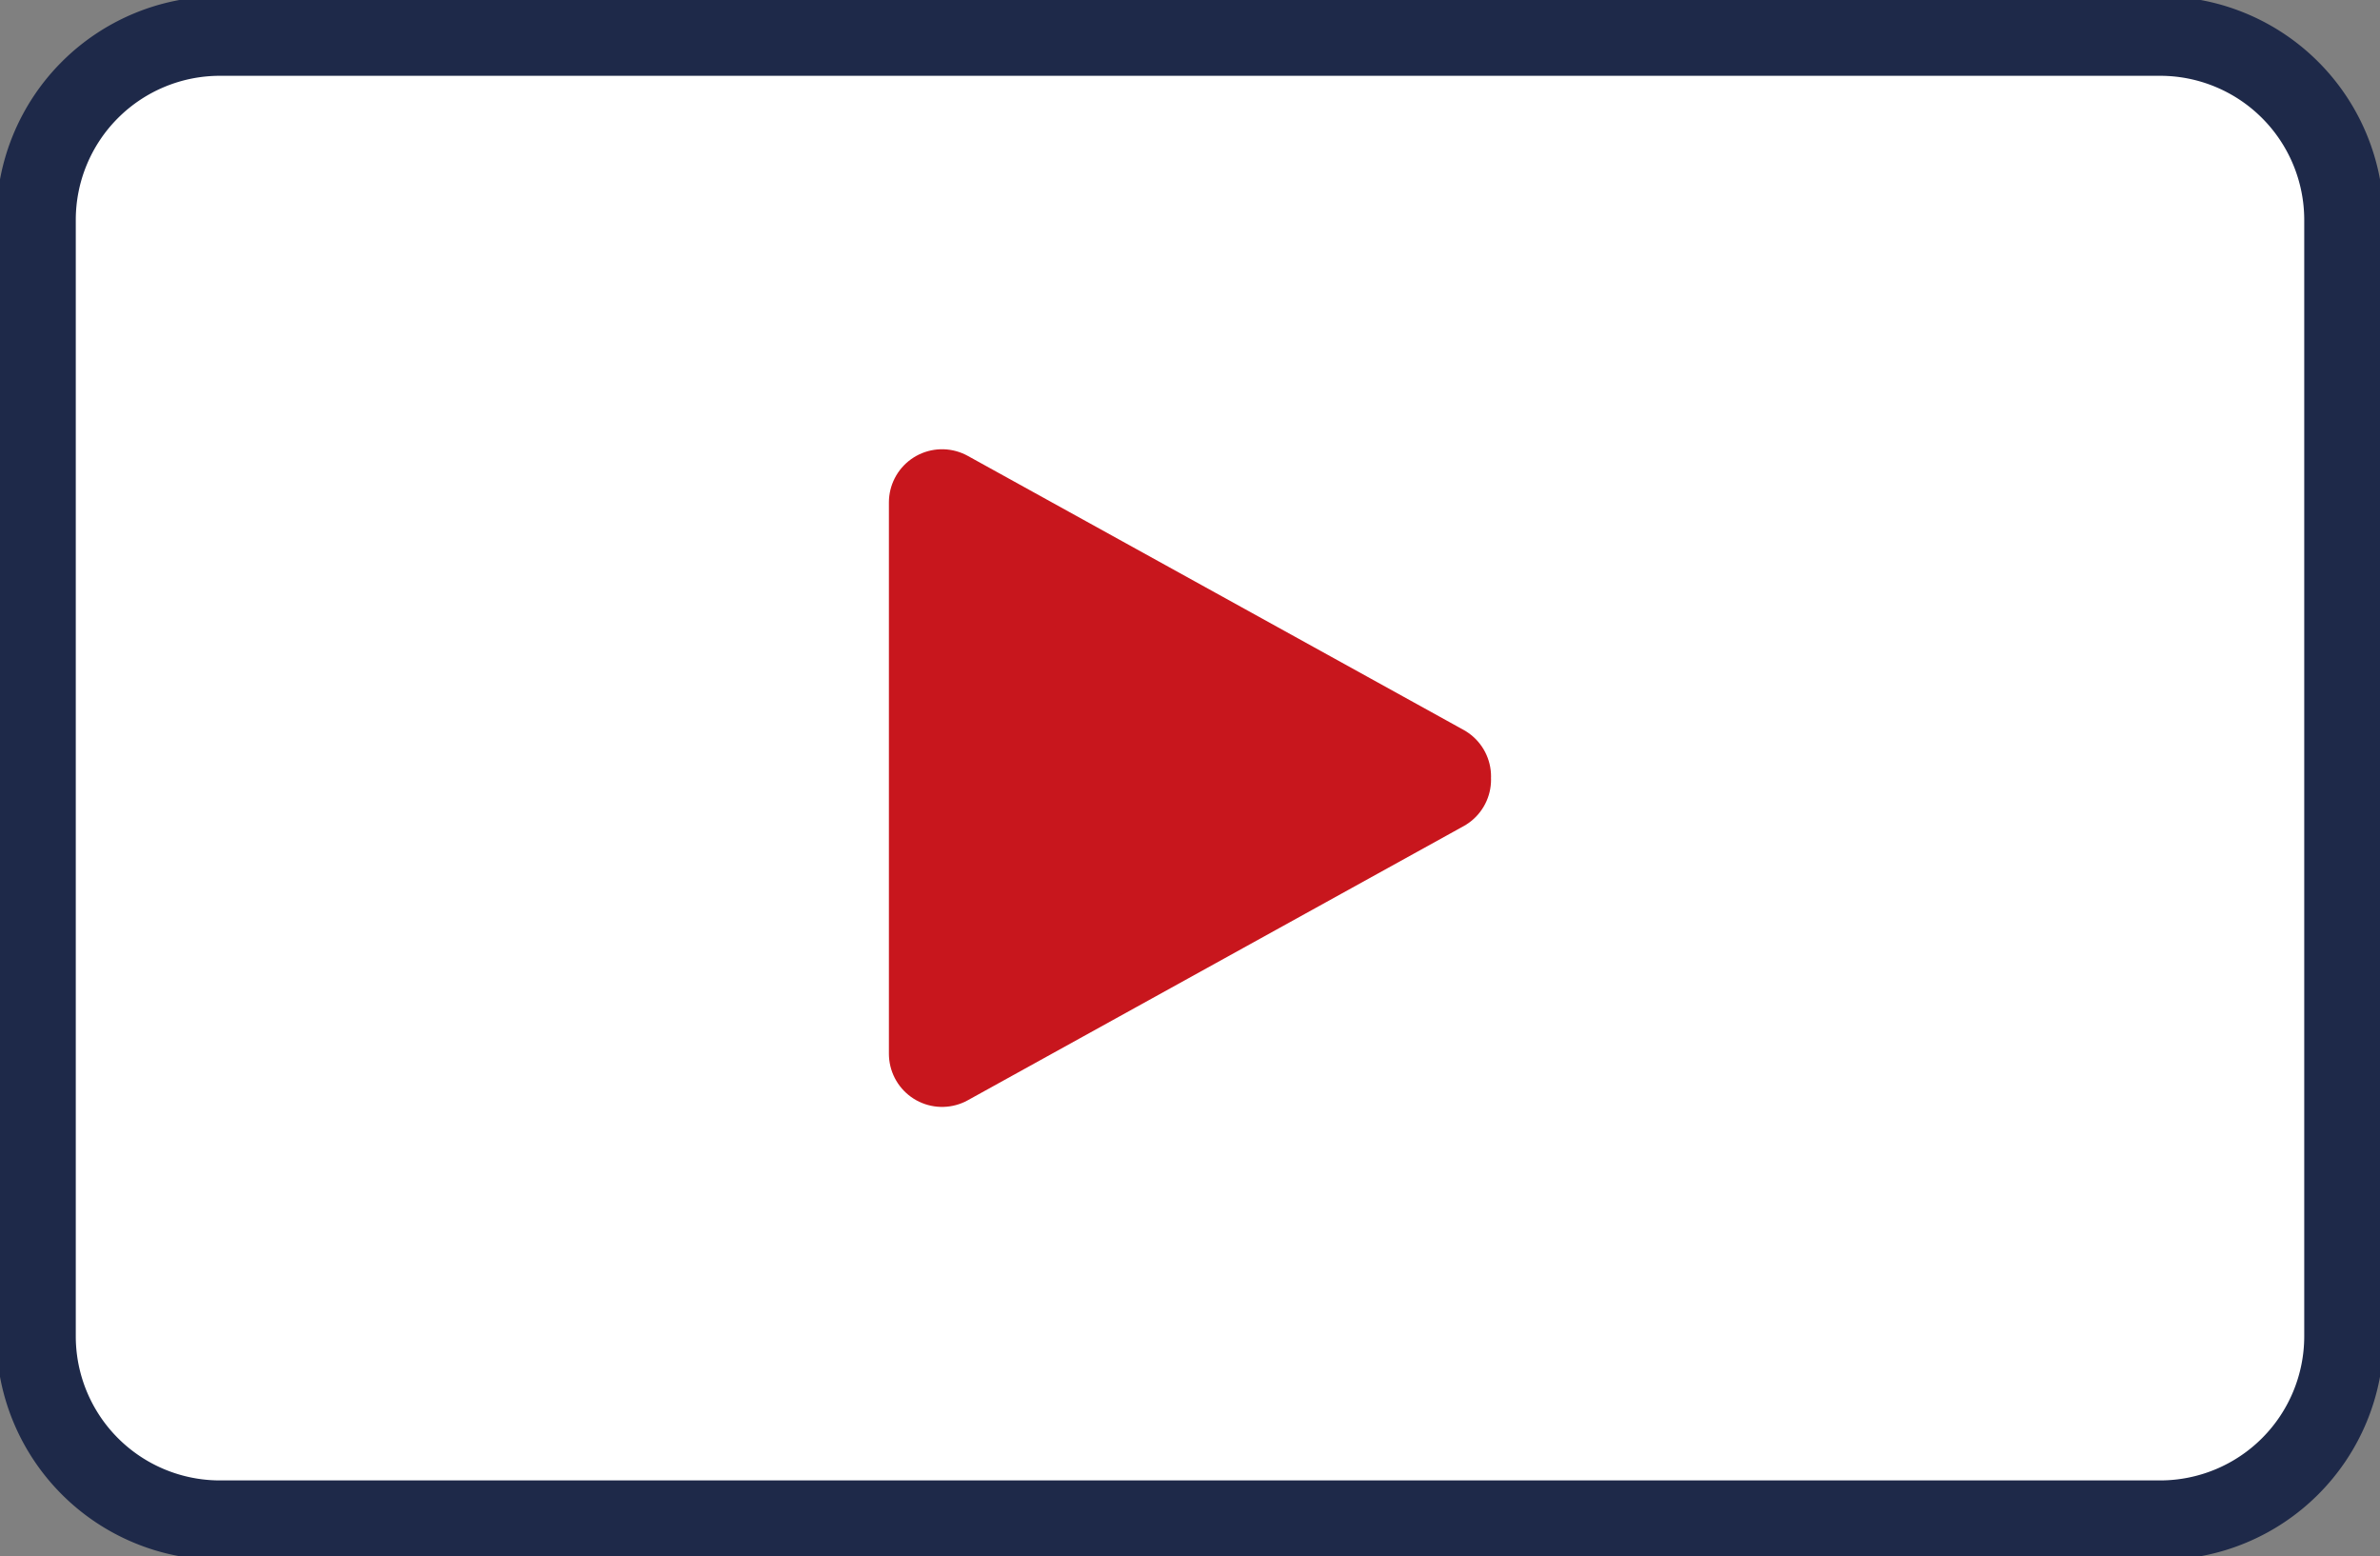 <svg id="グループ_4406" data-name="グループ 4406" xmlns="http://www.w3.org/2000/svg" xmlns:xlink="http://www.w3.org/1999/xlink" width="149.713" height="97.864" viewBox="0 0 149.713 97.864">
  <rect x="0" y="0" width="149.713" height="97.864" fill="#808080" stroke="none"/>
  <defs>
    <clipPath id="clip-path">
      <rect id="長方形_3552" data-name="長方形 3552" width="149.713" height="97.864" fill="none"/>
    </clipPath>
  </defs>
  <g id="グループ_4406-2" data-name="グループ 4406" transform="translate(0 0)" clip-path="url(#clip-path)">
    <path id="パス_15854" data-name="パス 15854" d="M14.066,2.5H136.114A11.566,11.566,0,0,1,147.68,14.066v70.2a11.566,11.566,0,0,1-11.566,11.566H14.067A11.567,11.567,0,0,1,2.5,84.265v-70.2A11.566,11.566,0,0,1,14.066,2.5" transform="translate(-0.233 -0.233)" fill="#fff"/>
    <path id="パス_15855" data-name="パス 15855" d="M14.066,2.5H136.114A11.566,11.566,0,0,1,147.68,14.066v70.2a11.566,11.566,0,0,1-11.566,11.566H14.067A11.567,11.567,0,0,1,2.5,84.265v-70.2A11.566,11.566,0,0,1,14.066,2.5Z" transform="translate(-0.233 -0.233)" fill="none" stroke="#1e2949" stroke-miterlimit="10" stroke-width="5"/>
    <path id="パス_15856" data-name="パス 15856" d="M96.549,52.28l-.537-.1.537-.1L65.359,34.847V69.519Z" transform="translate(-6.099 -3.252)" fill="#c8161d"/>
    <path id="パス_15857" data-name="パス 15857" d="M96.549,52.28l-.537-.1.537-.1L65.359,34.847V69.519Z" transform="translate(-6.099 -3.252)" fill="none" stroke="#c8161d" stroke-miterlimit="10" stroke-width="1"/>
    <path id="パス_15858" data-name="パス 15858" d="M96.549,52.28l-.537-.1.537-.1L65.359,34.847V69.519Z" transform="translate(-6.099 -3.252)" fill="#c8161d"/>
    <path id="パス_15859" data-name="パス 15859" d="M96.549,52.28l-.537-.1.537-.1L65.359,34.847V69.519Z" transform="translate(-6.099 -3.252)" fill="none" stroke="#c8161d" stroke-linejoin="round" stroke-width="6.687"/>
  </g>
</svg>
